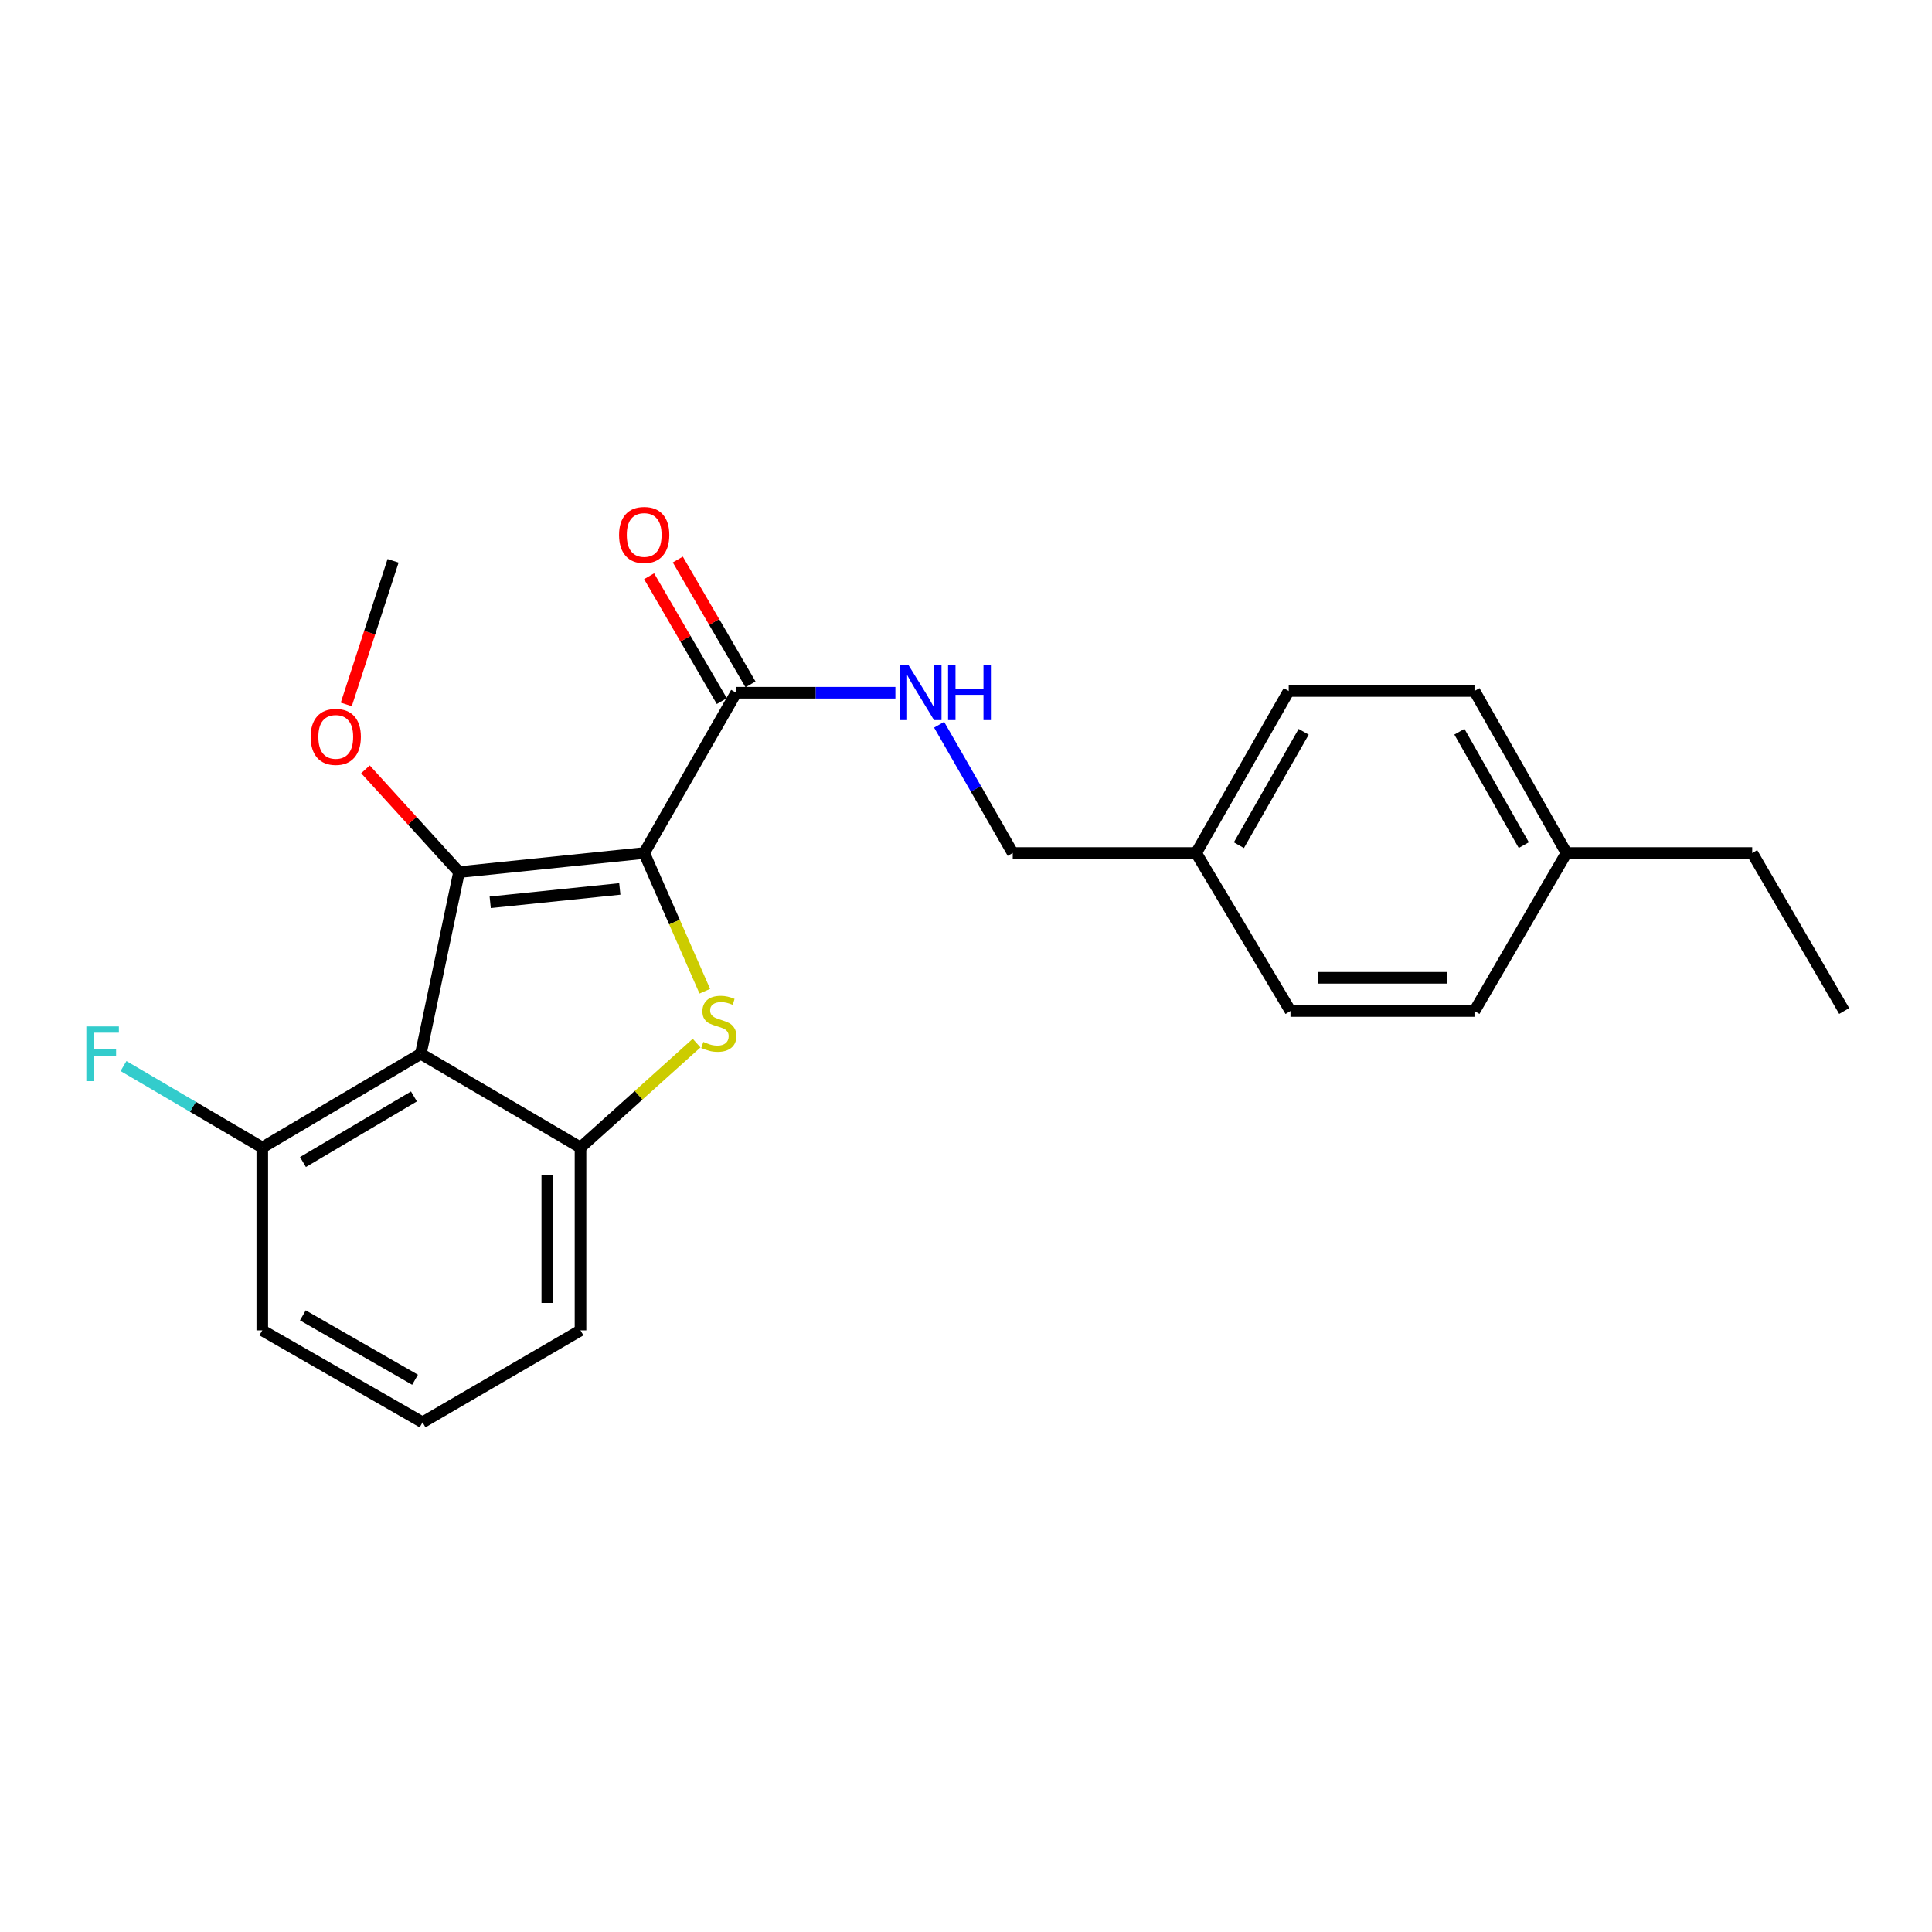 <?xml version='1.0' encoding='iso-8859-1'?>
<svg version='1.1' baseProfile='full'
              xmlns='http://www.w3.org/2000/svg'
                      xmlns:rdkit='http://www.rdkit.org/xml'
                      xmlns:xlink='http://www.w3.org/1999/xlink'
                  xml:space='preserve'
width='1000px' height='1000px' viewBox='0 0 1000 1000'>
<!-- END OF HEADER -->
<rect style='opacity:1.0;fill:#FFFFFF;stroke:none' width='1000' height='1000' x='0' y='0'> </rect>
<path class='bond-0' d='M 333.431,441.521 L 237.593,451.407' style='fill:none;fill-rule:evenodd;stroke:#000000;stroke-width:6px;stroke-linecap:butt;stroke-linejoin:miter;stroke-opacity:1' />
<path class='bond-0' d='M 320.819,460.106 L 253.733,467.026' style='fill:none;fill-rule:evenodd;stroke:#000000;stroke-width:6px;stroke-linecap:butt;stroke-linejoin:miter;stroke-opacity:1' />
<path class='bond-1' d='M 333.431,441.521 L 349.116,477.286' style='fill:none;fill-rule:evenodd;stroke:#000000;stroke-width:6px;stroke-linecap:butt;stroke-linejoin:miter;stroke-opacity:1' />
<path class='bond-1' d='M 349.116,477.286 L 364.801,513.051' style='fill:none;fill-rule:evenodd;stroke:#CCCC00;stroke-width:6px;stroke-linecap:butt;stroke-linejoin:miter;stroke-opacity:1' />
<path class='bond-4' d='M 333.431,441.521 L 381.035,358.558' style='fill:none;fill-rule:evenodd;stroke:#000000;stroke-width:6px;stroke-linecap:butt;stroke-linejoin:miter;stroke-opacity:1' />
<path class='bond-2' d='M 237.593,451.407 L 217.822,545.44' style='fill:none;fill-rule:evenodd;stroke:#000000;stroke-width:6px;stroke-linecap:butt;stroke-linejoin:miter;stroke-opacity:1' />
<path class='bond-8' d='M 237.593,451.407 L 213.376,424.805' style='fill:none;fill-rule:evenodd;stroke:#000000;stroke-width:6px;stroke-linecap:butt;stroke-linejoin:miter;stroke-opacity:1' />
<path class='bond-8' d='M 213.376,424.805 L 189.159,398.203' style='fill:none;fill-rule:evenodd;stroke:#FF0000;stroke-width:6px;stroke-linecap:butt;stroke-linejoin:miter;stroke-opacity:1' />
<path class='bond-3' d='M 360.56,539.906 L 330.515,566.929' style='fill:none;fill-rule:evenodd;stroke:#CCCC00;stroke-width:6px;stroke-linecap:butt;stroke-linejoin:miter;stroke-opacity:1' />
<path class='bond-3' d='M 330.515,566.929 L 300.469,593.951' style='fill:none;fill-rule:evenodd;stroke:#000000;stroke-width:6px;stroke-linecap:butt;stroke-linejoin:miter;stroke-opacity:1' />
<path class='bond-6' d='M 217.822,545.44 L 135.756,593.951' style='fill:none;fill-rule:evenodd;stroke:#000000;stroke-width:6px;stroke-linecap:butt;stroke-linejoin:miter;stroke-opacity:1' />
<path class='bond-6' d='M 214.26,567.517 L 156.815,601.474' style='fill:none;fill-rule:evenodd;stroke:#000000;stroke-width:6px;stroke-linecap:butt;stroke-linejoin:miter;stroke-opacity:1' />
<path class='bond-23' d='M 217.822,545.44 L 300.469,593.951' style='fill:none;fill-rule:evenodd;stroke:#000000;stroke-width:6px;stroke-linecap:butt;stroke-linejoin:miter;stroke-opacity:1' />
<path class='bond-12' d='M 300.469,593.951 L 300.469,688.595' style='fill:none;fill-rule:evenodd;stroke:#000000;stroke-width:6px;stroke-linecap:butt;stroke-linejoin:miter;stroke-opacity:1' />
<path class='bond-12' d='M 283.277,608.148 L 283.277,674.399' style='fill:none;fill-rule:evenodd;stroke:#000000;stroke-width:6px;stroke-linecap:butt;stroke-linejoin:miter;stroke-opacity:1' />
<path class='bond-5' d='M 381.035,358.558 L 422.246,358.558' style='fill:none;fill-rule:evenodd;stroke:#000000;stroke-width:6px;stroke-linecap:butt;stroke-linejoin:miter;stroke-opacity:1' />
<path class='bond-5' d='M 422.246,358.558 L 463.458,358.558' style='fill:none;fill-rule:evenodd;stroke:#0000FF;stroke-width:6px;stroke-linecap:butt;stroke-linejoin:miter;stroke-opacity:1' />
<path class='bond-7' d='M 388.463,354.233 L 369.648,321.92' style='fill:none;fill-rule:evenodd;stroke:#000000;stroke-width:6px;stroke-linecap:butt;stroke-linejoin:miter;stroke-opacity:1' />
<path class='bond-7' d='M 369.648,321.92 L 350.832,289.608' style='fill:none;fill-rule:evenodd;stroke:#FF0000;stroke-width:6px;stroke-linecap:butt;stroke-linejoin:miter;stroke-opacity:1' />
<path class='bond-7' d='M 373.606,362.884 L 354.79,330.572' style='fill:none;fill-rule:evenodd;stroke:#000000;stroke-width:6px;stroke-linecap:butt;stroke-linejoin:miter;stroke-opacity:1' />
<path class='bond-7' d='M 354.79,330.572 L 335.975,298.259' style='fill:none;fill-rule:evenodd;stroke:#FF0000;stroke-width:6px;stroke-linecap:butt;stroke-linejoin:miter;stroke-opacity:1' />
<path class='bond-9' d='M 486.084,375.11 L 505.137,408.315' style='fill:none;fill-rule:evenodd;stroke:#0000FF;stroke-width:6px;stroke-linecap:butt;stroke-linejoin:miter;stroke-opacity:1' />
<path class='bond-9' d='M 505.137,408.315 L 524.19,441.521' style='fill:none;fill-rule:evenodd;stroke:#000000;stroke-width:6px;stroke-linecap:butt;stroke-linejoin:miter;stroke-opacity:1' />
<path class='bond-10' d='M 135.756,593.951 L 99.84,572.87' style='fill:none;fill-rule:evenodd;stroke:#000000;stroke-width:6px;stroke-linecap:butt;stroke-linejoin:miter;stroke-opacity:1' />
<path class='bond-10' d='M 99.84,572.87 L 63.924,551.788' style='fill:none;fill-rule:evenodd;stroke:#33CCCC;stroke-width:6px;stroke-linecap:butt;stroke-linejoin:miter;stroke-opacity:1' />
<path class='bond-19' d='M 135.756,593.951 L 135.756,688.595' style='fill:none;fill-rule:evenodd;stroke:#000000;stroke-width:6px;stroke-linecap:butt;stroke-linejoin:miter;stroke-opacity:1' />
<path class='bond-21' d='M 179.236,364.605 L 191.346,327.44' style='fill:none;fill-rule:evenodd;stroke:#FF0000;stroke-width:6px;stroke-linecap:butt;stroke-linejoin:miter;stroke-opacity:1' />
<path class='bond-21' d='M 191.346,327.44 L 203.456,290.276' style='fill:none;fill-rule:evenodd;stroke:#000000;stroke-width:6px;stroke-linecap:butt;stroke-linejoin:miter;stroke-opacity:1' />
<path class='bond-11' d='M 524.19,441.521 L 619.131,441.521' style='fill:none;fill-rule:evenodd;stroke:#000000;stroke-width:6px;stroke-linecap:butt;stroke-linejoin:miter;stroke-opacity:1' />
<path class='bond-14' d='M 619.131,441.521 L 667.948,523.3' style='fill:none;fill-rule:evenodd;stroke:#000000;stroke-width:6px;stroke-linecap:butt;stroke-linejoin:miter;stroke-opacity:1' />
<path class='bond-15' d='M 619.131,441.521 L 667.04,357.66' style='fill:none;fill-rule:evenodd;stroke:#000000;stroke-width:6px;stroke-linecap:butt;stroke-linejoin:miter;stroke-opacity:1' />
<path class='bond-15' d='M 641.245,437.471 L 674.782,378.768' style='fill:none;fill-rule:evenodd;stroke:#000000;stroke-width:6px;stroke-linecap:butt;stroke-linejoin:miter;stroke-opacity:1' />
<path class='bond-18' d='M 300.469,688.595 L 218.719,736.209' style='fill:none;fill-rule:evenodd;stroke:#000000;stroke-width:6px;stroke-linecap:butt;stroke-linejoin:miter;stroke-opacity:1' />
<path class='bond-13' d='M 810.798,441.521 L 763.184,357.66' style='fill:none;fill-rule:evenodd;stroke:#000000;stroke-width:6px;stroke-linecap:butt;stroke-linejoin:miter;stroke-opacity:1' />
<path class='bond-13' d='M 788.705,437.431 L 755.376,378.728' style='fill:none;fill-rule:evenodd;stroke:#000000;stroke-width:6px;stroke-linecap:butt;stroke-linejoin:miter;stroke-opacity:1' />
<path class='bond-20' d='M 810.798,441.521 L 906.942,441.521' style='fill:none;fill-rule:evenodd;stroke:#000000;stroke-width:6px;stroke-linecap:butt;stroke-linejoin:miter;stroke-opacity:1' />
<path class='bond-25' d='M 810.798,441.521 L 763.184,523.3' style='fill:none;fill-rule:evenodd;stroke:#000000;stroke-width:6px;stroke-linecap:butt;stroke-linejoin:miter;stroke-opacity:1' />
<path class='bond-17' d='M 667.948,523.3 L 763.184,523.3' style='fill:none;fill-rule:evenodd;stroke:#000000;stroke-width:6px;stroke-linecap:butt;stroke-linejoin:miter;stroke-opacity:1' />
<path class='bond-17' d='M 682.233,506.107 L 748.899,506.107' style='fill:none;fill-rule:evenodd;stroke:#000000;stroke-width:6px;stroke-linecap:butt;stroke-linejoin:miter;stroke-opacity:1' />
<path class='bond-16' d='M 667.04,357.66 L 763.184,357.66' style='fill:none;fill-rule:evenodd;stroke:#000000;stroke-width:6px;stroke-linecap:butt;stroke-linejoin:miter;stroke-opacity:1' />
<path class='bond-24' d='M 218.719,736.209 L 135.756,688.595' style='fill:none;fill-rule:evenodd;stroke:#000000;stroke-width:6px;stroke-linecap:butt;stroke-linejoin:miter;stroke-opacity:1' />
<path class='bond-24' d='M 214.833,714.156 L 156.759,680.826' style='fill:none;fill-rule:evenodd;stroke:#000000;stroke-width:6px;stroke-linecap:butt;stroke-linejoin:miter;stroke-opacity:1' />
<path class='bond-22' d='M 906.942,441.521 L 954.545,523.3' style='fill:none;fill-rule:evenodd;stroke:#000000;stroke-width:6px;stroke-linecap:butt;stroke-linejoin:miter;stroke-opacity:1' />
<path  class='atom-2' d='M 364.047 539.295
Q 364.367 539.415, 365.687 539.975
Q 367.007 540.535, 368.447 540.895
Q 369.927 541.215, 371.367 541.215
Q 374.047 541.215, 375.607 539.935
Q 377.167 538.615, 377.167 536.335
Q 377.167 534.775, 376.367 533.815
Q 375.607 532.855, 374.407 532.335
Q 373.207 531.815, 371.207 531.215
Q 368.687 530.455, 367.167 529.735
Q 365.687 529.015, 364.607 527.495
Q 363.567 525.975, 363.567 523.415
Q 363.567 519.855, 365.967 517.655
Q 368.407 515.455, 373.207 515.455
Q 376.487 515.455, 380.207 517.015
L 379.287 520.095
Q 375.887 518.695, 373.327 518.695
Q 370.567 518.695, 369.047 519.855
Q 367.527 520.975, 367.567 522.935
Q 367.567 524.455, 368.327 525.375
Q 369.127 526.295, 370.247 526.815
Q 371.407 527.335, 373.327 527.935
Q 375.887 528.735, 377.407 529.535
Q 378.927 530.335, 380.007 531.975
Q 381.127 533.575, 381.127 536.335
Q 381.127 540.255, 378.487 542.375
Q 375.887 544.455, 371.527 544.455
Q 369.007 544.455, 367.087 543.895
Q 365.207 543.375, 362.967 542.455
L 364.047 539.295
' fill='#CCCC00'/>
<path  class='atom-6' d='M 470.327 344.398
L 479.607 359.398
Q 480.527 360.878, 482.007 363.558
Q 483.487 366.238, 483.567 366.398
L 483.567 344.398
L 487.327 344.398
L 487.327 372.718
L 483.447 372.718
L 473.487 356.318
Q 472.327 354.398, 471.087 352.198
Q 469.887 349.998, 469.527 349.318
L 469.527 372.718
L 465.847 372.718
L 465.847 344.398
L 470.327 344.398
' fill='#0000FF'/>
<path  class='atom-6' d='M 490.727 344.398
L 494.567 344.398
L 494.567 356.438
L 509.047 356.438
L 509.047 344.398
L 512.887 344.398
L 512.887 372.718
L 509.047 372.718
L 509.047 359.638
L 494.567 359.638
L 494.567 372.718
L 490.727 372.718
L 490.727 344.398
' fill='#0000FF'/>
<path  class='atom-8' d='M 320.431 276.888
Q 320.431 270.088, 323.791 266.288
Q 327.151 262.488, 333.431 262.488
Q 339.711 262.488, 343.071 266.288
Q 346.431 270.088, 346.431 276.888
Q 346.431 283.768, 343.031 287.688
Q 339.631 291.568, 333.431 291.568
Q 327.191 291.568, 323.791 287.688
Q 320.431 283.808, 320.431 276.888
M 333.431 288.368
Q 337.751 288.368, 340.071 285.488
Q 342.431 282.568, 342.431 276.888
Q 342.431 271.328, 340.071 268.528
Q 337.751 265.688, 333.431 265.688
Q 329.111 265.688, 326.751 268.488
Q 324.431 271.288, 324.431 276.888
Q 324.431 282.608, 326.751 285.488
Q 329.111 288.368, 333.431 288.368
' fill='#FF0000'/>
<path  class='atom-9' d='M 160.79 381.399
Q 160.79 374.599, 164.15 370.799
Q 167.51 366.999, 173.79 366.999
Q 180.07 366.999, 183.43 370.799
Q 186.79 374.599, 186.79 381.399
Q 186.79 388.279, 183.39 392.199
Q 179.99 396.079, 173.79 396.079
Q 167.55 396.079, 164.15 392.199
Q 160.79 388.319, 160.79 381.399
M 173.79 392.879
Q 178.11 392.879, 180.43 389.999
Q 182.79 387.079, 182.79 381.399
Q 182.79 375.839, 180.43 373.039
Q 178.11 370.199, 173.79 370.199
Q 169.47 370.199, 167.11 372.999
Q 164.79 375.799, 164.79 381.399
Q 164.79 387.119, 167.11 389.999
Q 169.47 392.879, 173.79 392.879
' fill='#FF0000'/>
<path  class='atom-11' d='M 44.689 531.28
L 61.529 531.28
L 61.529 534.52
L 48.489 534.52
L 48.489 543.12
L 60.089 543.12
L 60.089 546.4
L 48.489 546.4
L 48.489 559.6
L 44.689 559.6
L 44.689 531.28
' fill='#33CCCC'/>
</svg>
